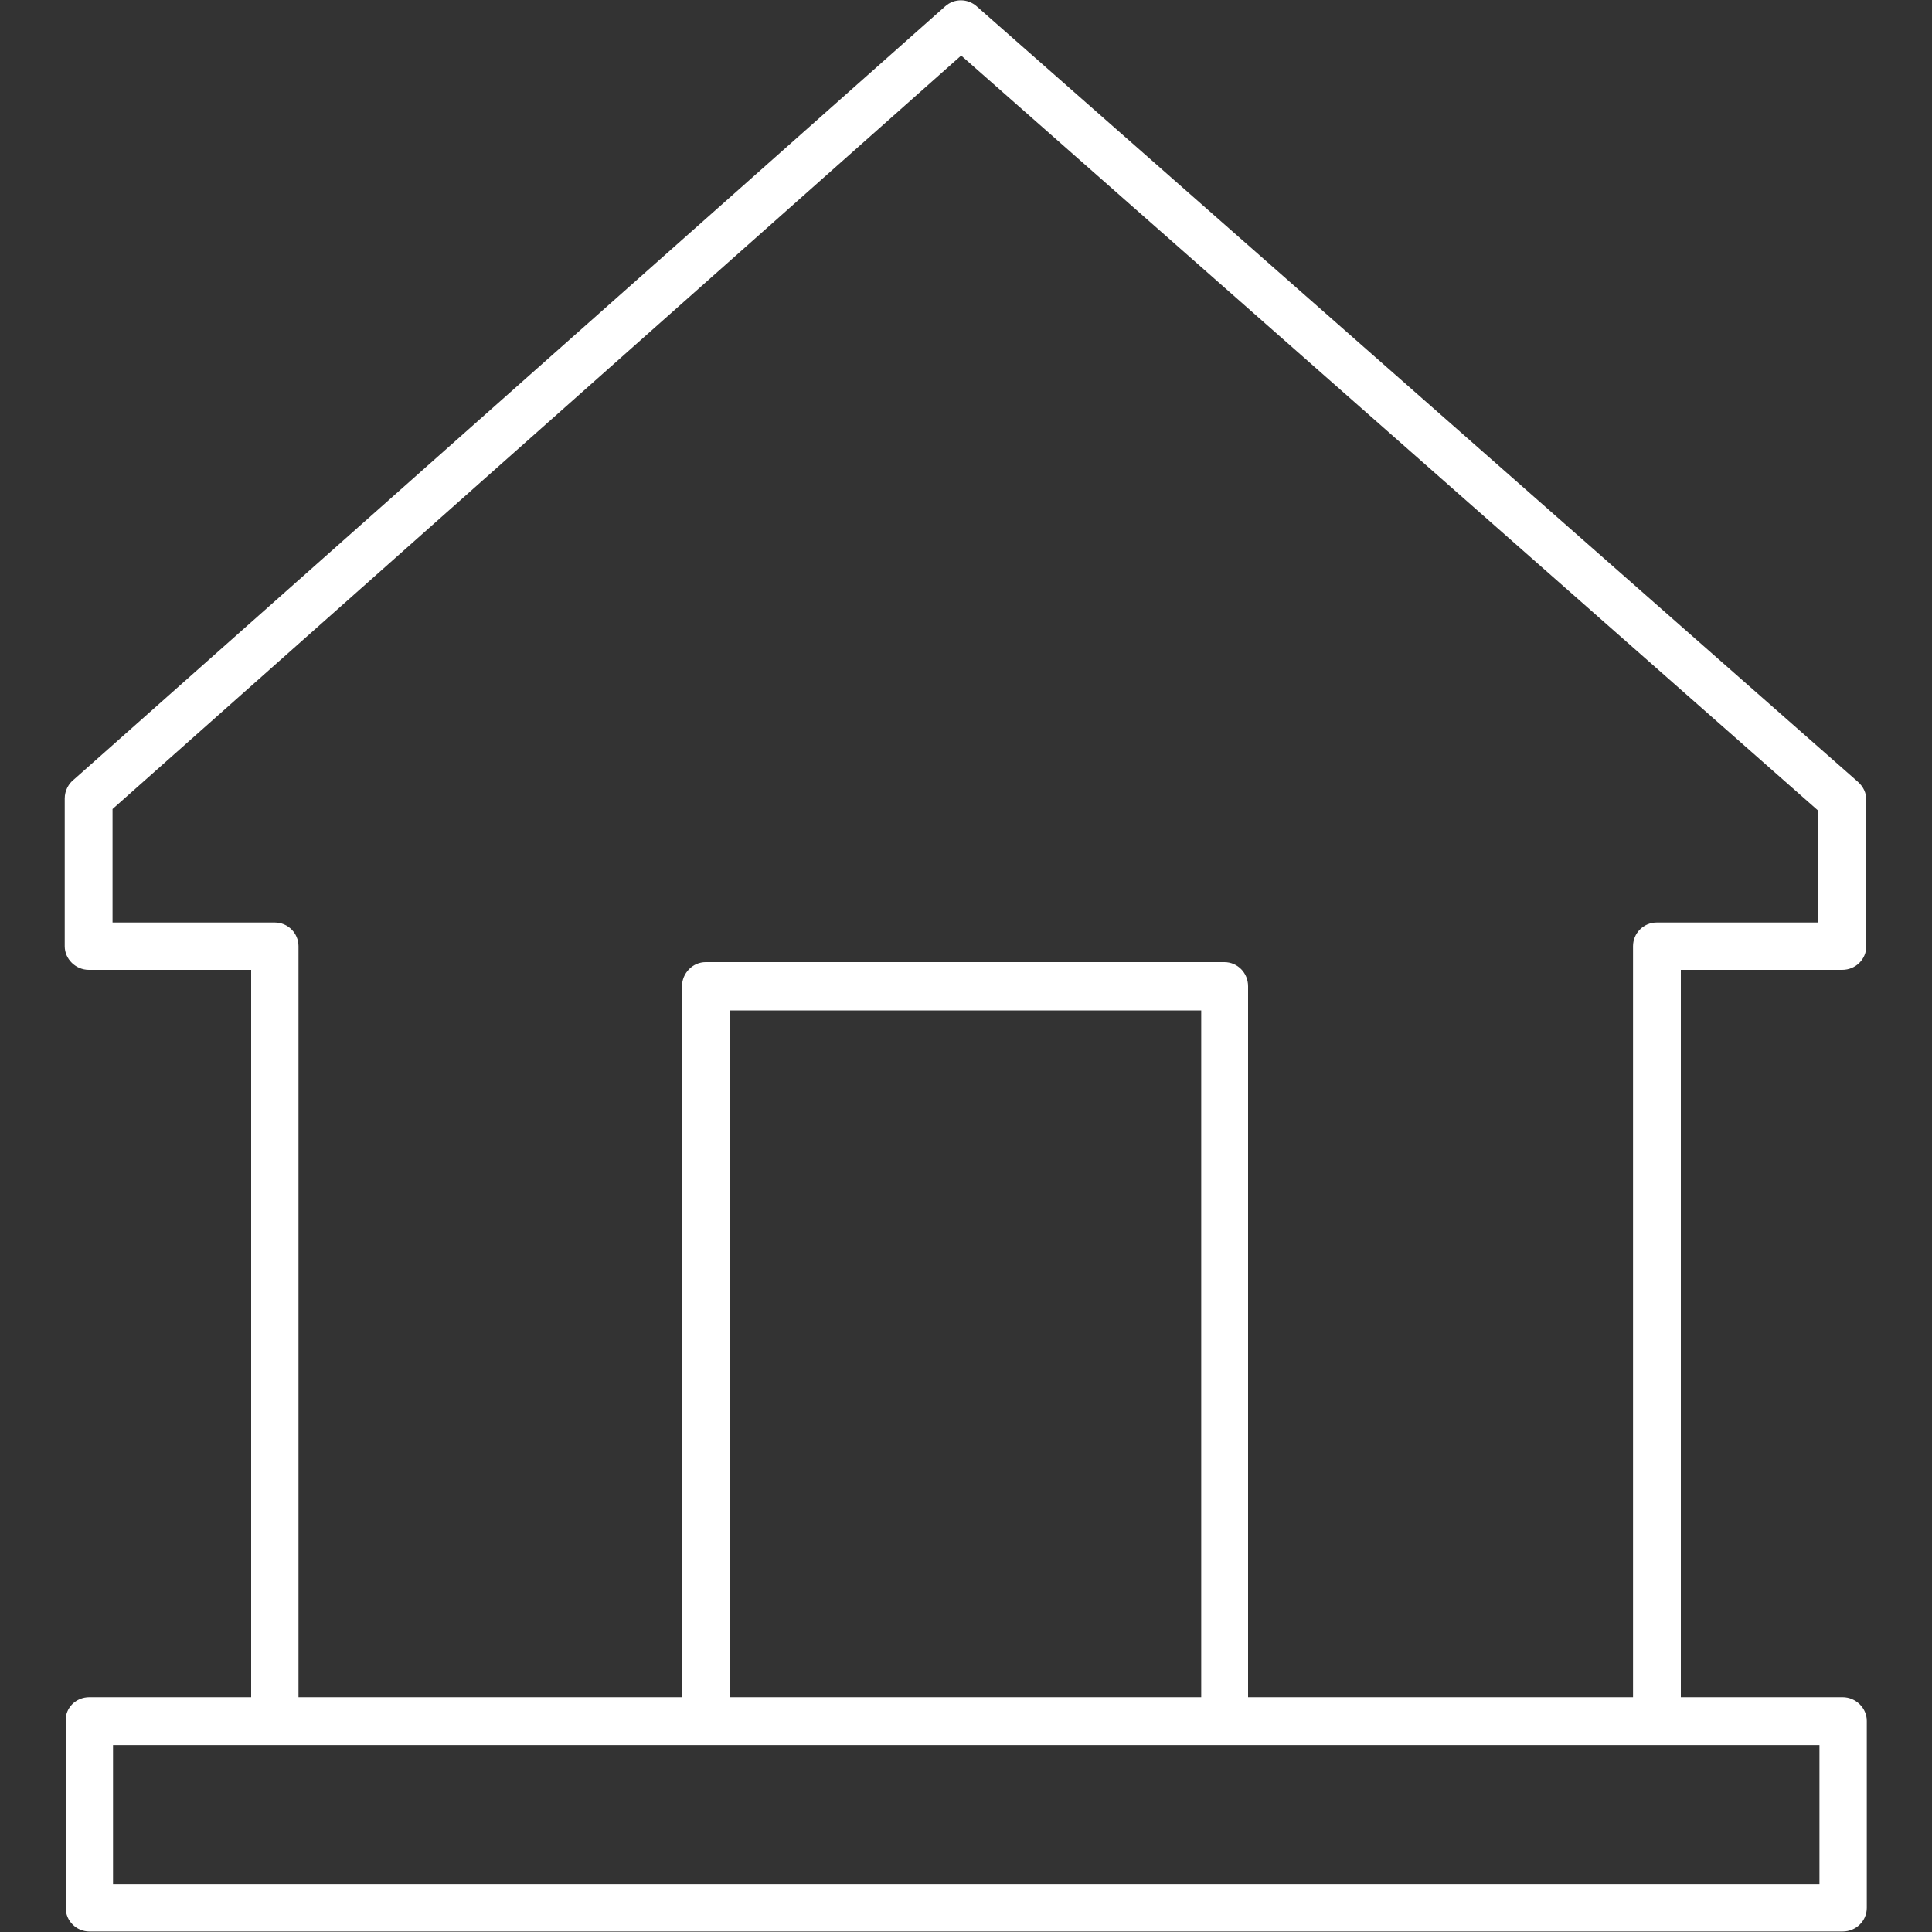 <?xml version="1.0" encoding="utf-8"?>
<!-- Generator: Adobe Illustrator 22.0.0, SVG Export Plug-In . SVG Version: 6.00 Build 0)  -->
<svg version="1.1" id="Layer_1" xmlns="http://www.w3.org/2000/svg" xmlns:xlink="http://www.w3.org/1999/xlink" x="0px" y="0px"
	 viewBox="0 0 400 400" style="enable-background:new 0 0 400 400;" xml:space="preserve">
<rect x="0" y="0" width="400" height="400" fill="#333333" stroke="none"/>
<style type="text/css">
	.st0{fill-rule:evenodd;clip-rule:evenodd;fill:#00AEEF;}
	.st1{fill-rule:evenodd;clip-rule:evenodd;fill:#FFFFFF;}
	.st2{fill:#FFFFFF;}
	.st3{fill-rule:evenodd;clip-rule:evenodd;fill:#FFFFFF;stroke:#FFFFFF;stroke-width:2;stroke-miterlimit:10;}
	.st4{fill:none;stroke:#FFFFFF;stroke-width:9;stroke-linejoin:round;stroke-miterlimit:10;}
	.st5{fill:none;stroke:#FFFFFF;stroke-width:8;stroke-miterlimit:10;}
	.st6{fill:none;stroke:#FFFFFF;stroke-width:8;stroke-linecap:round;stroke-miterlimit:10;}
	.st7{fill-rule:evenodd;clip-rule:evenodd;fill:none;stroke:#FFFFFF;stroke-width:8.932;stroke-miterlimit:10;}
</style>
<path class="st1" d="M18.5,351.4H52V200.8H18.4c-2.7,0-5-2.2-5-4.9v-30.6c0-1.6,0.8-3.1,2-4l180.3-160c1.9-1.7,4.7-1.6,6.5,0h0
	l182.5,160.6c1.1,1,1.7,2.3,1.7,3.7l0,0v30.3c0,2.7-2.2,4.9-5,4.9h-33.4v150.6h33.5c2.7,0,5,2.2,5,4.9v38.7c0,2.7-2.2,4.9-5,4.9
	H18.5c-2.7,0-4.9-2.2-4.9-4.9v-38.7C13.5,353.6,15.7,351.4,18.5,351.4L18.5,351.4z M61.8,351.4h79.4V204.2c0-2.7,2.2-5,4.9-5h107.4
	c2.7,0,4.9,2.2,4.9,5v147.2h79.7V195.9c0-2.7,2.2-4.9,4.9-4.9h33.4v-23.2L199,11.5L23.3,167.5v23.5h33.6c2.7,0,4.9,2.2,4.9,4.9
	V351.4L61.8,351.4z M151.2,351.4h97.5V209.2h-97.5V351.4L151.2,351.4z M253.8,361.3l-0.2,0H146.2l-0.3,0H56.9H23.4v28.8h353.3v-28.8
	h-33.5H253.8z"/>
</svg>
